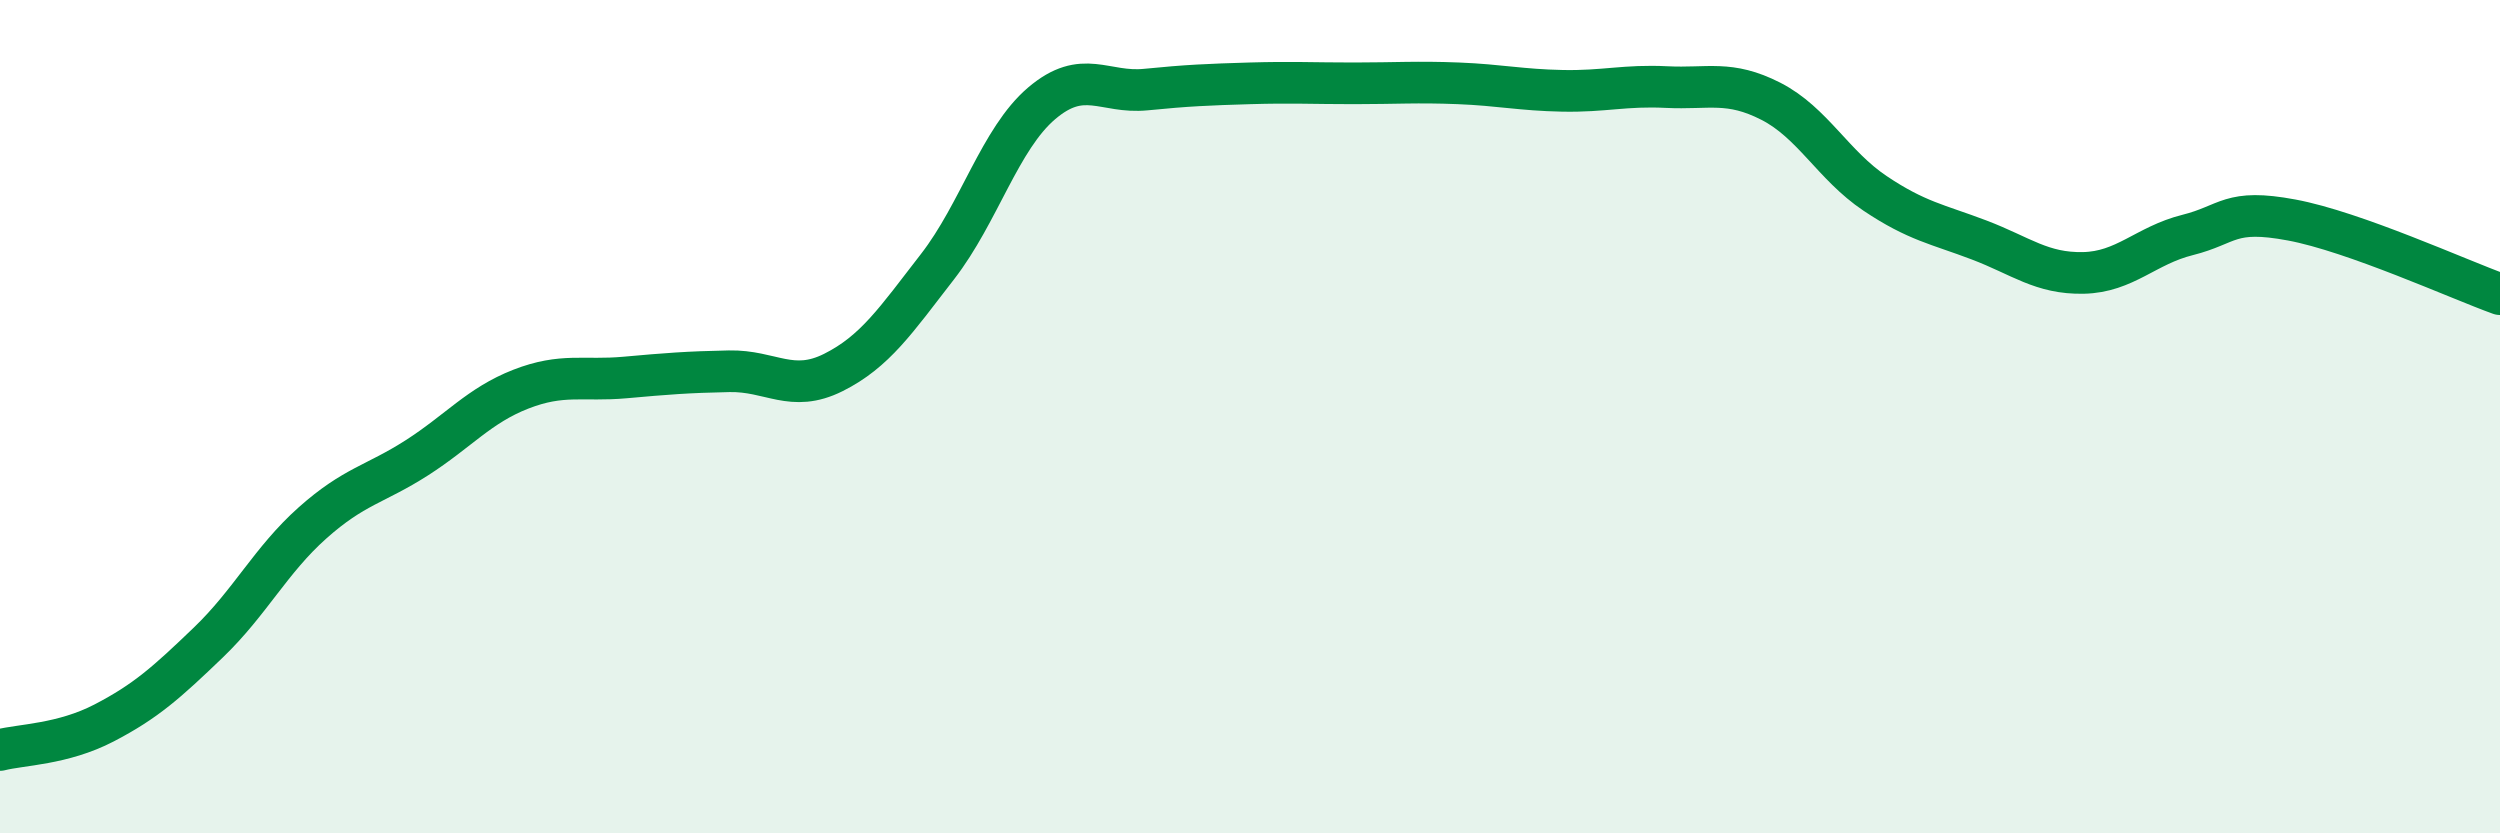 
    <svg width="60" height="20" viewBox="0 0 60 20" xmlns="http://www.w3.org/2000/svg">
      <path
        d="M 0,18 C 0.5,17.87 1.5,17.87 2.5,17.35 C 3.5,16.83 4,16.38 5,15.42 C 6,14.46 6.5,13.44 7.5,12.55 C 8.5,11.66 9,11.63 10,10.99 C 11,10.35 11.5,9.73 12.5,9.34 C 13.5,8.95 14,9.15 15,9.06 C 16,8.97 16.5,8.93 17.5,8.91 C 18.5,8.89 19,9.44 20,8.94 C 21,8.44 21.5,7.69 22.5,6.4 C 23.5,5.11 24,3.33 25,2.48 C 26,1.63 26.5,2.25 27.5,2.15 C 28.5,2.05 29,2.03 30,2 C 31,1.97 31.5,2 32.5,2 C 33.5,2 34,1.96 35,2 C 36,2.04 36.5,2.16 37.5,2.18 C 38.5,2.2 39,2.04 40,2.09 C 41,2.14 41.5,1.92 42.5,2.43 C 43.5,2.94 44,3.97 45,4.64 C 46,5.31 46.5,5.38 47.5,5.76 C 48.5,6.14 49,6.57 50,6.55 C 51,6.53 51.5,5.89 52.5,5.64 C 53.5,5.39 53.5,5 55,5.28 C 56.5,5.56 59,6.7 60,7.06L60 20L0 20Z"
        fill="#008740"
        opacity="0.1"
        stroke-linecap="round"
        stroke-linejoin="round"
      />
      <path
        d="M 0,18 C 0.5,17.87 1.5,17.87 2.5,17.35 C 3.5,16.83 4,16.38 5,15.42 C 6,14.46 6.5,13.44 7.5,12.55 C 8.5,11.66 9,11.63 10,10.99 C 11,10.35 11.5,9.73 12.5,9.34 C 13.5,8.95 14,9.15 15,9.06 C 16,8.97 16.5,8.93 17.5,8.91 C 18.5,8.89 19,9.44 20,8.94 C 21,8.44 21.5,7.69 22.5,6.4 C 23.5,5.11 24,3.33 25,2.48 C 26,1.63 26.5,2.25 27.5,2.15 C 28.5,2.05 29,2.03 30,2 C 31,1.97 31.5,2 32.5,2 C 33.5,2 34,1.96 35,2 C 36,2.04 36.5,2.16 37.5,2.18 C 38.5,2.2 39,2.04 40,2.09 C 41,2.14 41.5,1.92 42.5,2.43 C 43.5,2.94 44,3.97 45,4.64 C 46,5.31 46.5,5.38 47.5,5.76 C 48.5,6.14 49,6.57 50,6.55 C 51,6.53 51.5,5.89 52.5,5.64 C 53.5,5.39 53.5,5 55,5.28 C 56.5,5.56 59,6.7 60,7.06"
        stroke="#008740"
        stroke-width="1"
        fill="none"
        stroke-linecap="round"
        stroke-linejoin="round"
      />
    </svg>
  